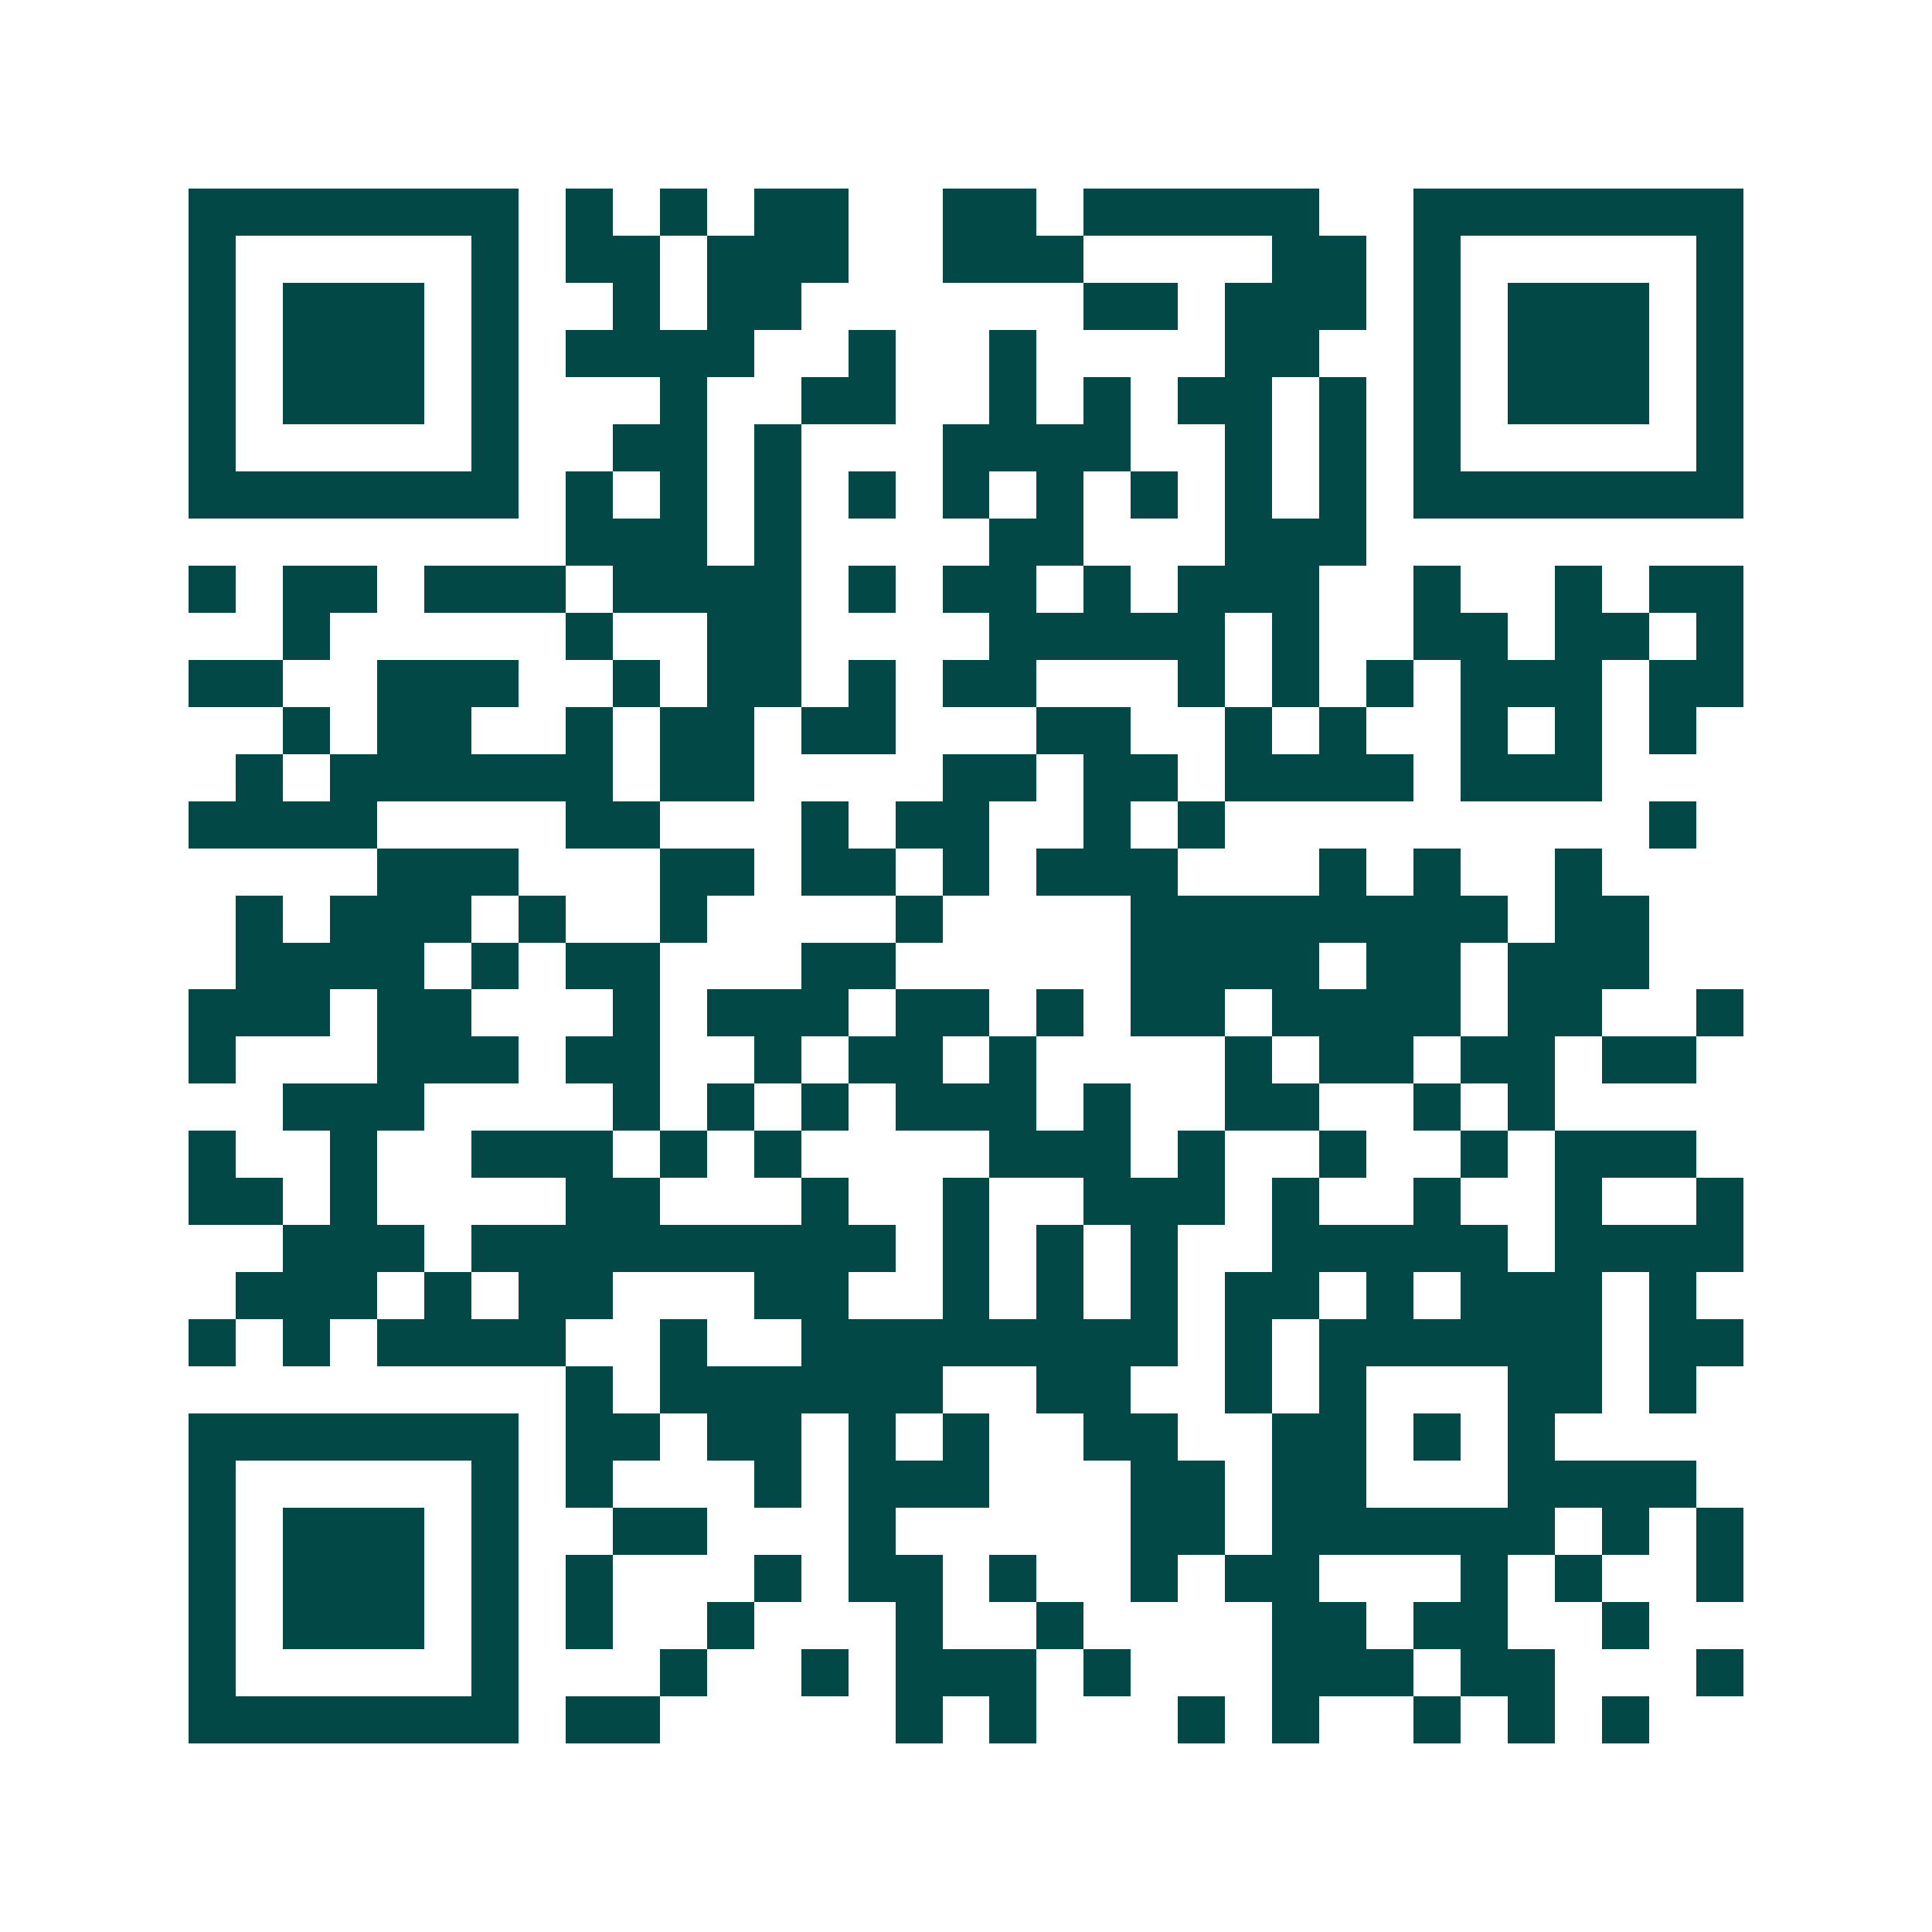 <svg xmlns="http://www.w3.org/2000/svg" width="200" height="200" viewBox="0 0 41 41" shape-rendering="crispEdges"><path fill="#ffffff" d="M0 0h41v41H0z"/><path stroke="#014847" d="M4 4.5h7m1 0h1m1 0h1m1 0h2m2 0h2m1 0h5m2 0h7M4 5.5h1m5 0h1m1 0h2m1 0h3m2 0h3m4 0h2m1 0h1m5 0h1M4 6.5h1m1 0h3m1 0h1m2 0h1m1 0h2m6 0h2m1 0h3m1 0h1m1 0h3m1 0h1M4 7.5h1m1 0h3m1 0h1m1 0h4m2 0h1m2 0h1m4 0h2m2 0h1m1 0h3m1 0h1M4 8.5h1m1 0h3m1 0h1m3 0h1m2 0h2m2 0h1m1 0h1m1 0h2m1 0h1m1 0h1m1 0h3m1 0h1M4 9.5h1m5 0h1m2 0h2m1 0h1m3 0h4m2 0h1m1 0h1m1 0h1m5 0h1M4 10.5h7m1 0h1m1 0h1m1 0h1m1 0h1m1 0h1m1 0h1m1 0h1m1 0h1m1 0h1m1 0h7M12 11.5h3m1 0h1m4 0h2m3 0h3M4 12.5h1m1 0h2m1 0h3m1 0h4m1 0h1m1 0h2m1 0h1m1 0h3m2 0h1m2 0h1m1 0h2M6 13.5h1m5 0h1m2 0h2m4 0h5m1 0h1m2 0h2m1 0h2m1 0h1M4 14.5h2m2 0h3m2 0h1m1 0h2m1 0h1m1 0h2m3 0h1m1 0h1m1 0h1m1 0h3m1 0h2M6 15.5h1m1 0h2m2 0h1m1 0h2m1 0h2m3 0h2m2 0h1m1 0h1m2 0h1m1 0h1m1 0h1M5 16.5h1m1 0h6m1 0h2m4 0h2m1 0h2m1 0h4m1 0h3M4 17.5h4m4 0h2m3 0h1m1 0h2m2 0h1m1 0h1m9 0h1M8 18.5h3m3 0h2m1 0h2m1 0h1m1 0h3m3 0h1m1 0h1m2 0h1M5 19.5h1m1 0h3m1 0h1m2 0h1m4 0h1m4 0h8m1 0h2M5 20.5h4m1 0h1m1 0h2m3 0h2m5 0h4m1 0h2m1 0h3M4 21.5h3m1 0h2m3 0h1m1 0h3m1 0h2m1 0h1m1 0h2m1 0h4m1 0h2m2 0h1M4 22.5h1m3 0h3m1 0h2m2 0h1m1 0h2m1 0h1m4 0h1m1 0h2m1 0h2m1 0h2M6 23.5h3m4 0h1m1 0h1m1 0h1m1 0h3m1 0h1m2 0h2m2 0h1m1 0h1M4 24.5h1m2 0h1m2 0h3m1 0h1m1 0h1m4 0h3m1 0h1m2 0h1m2 0h1m1 0h3M4 25.5h2m1 0h1m4 0h2m3 0h1m2 0h1m2 0h3m1 0h1m2 0h1m2 0h1m2 0h1M6 26.5h3m1 0h9m1 0h1m1 0h1m1 0h1m2 0h5m1 0h4M5 27.5h3m1 0h1m1 0h2m3 0h2m2 0h1m1 0h1m1 0h1m1 0h2m1 0h1m1 0h3m1 0h1M4 28.5h1m1 0h1m1 0h4m2 0h1m2 0h8m1 0h1m1 0h6m1 0h2M12 29.5h1m1 0h6m2 0h2m2 0h1m1 0h1m3 0h2m1 0h1M4 30.5h7m1 0h2m1 0h2m1 0h1m1 0h1m2 0h2m2 0h2m1 0h1m1 0h1M4 31.5h1m5 0h1m1 0h1m3 0h1m1 0h3m3 0h2m1 0h2m3 0h4M4 32.5h1m1 0h3m1 0h1m2 0h2m3 0h1m5 0h2m1 0h6m1 0h1m1 0h1M4 33.5h1m1 0h3m1 0h1m1 0h1m3 0h1m1 0h2m1 0h1m2 0h1m1 0h2m3 0h1m1 0h1m2 0h1M4 34.5h1m1 0h3m1 0h1m1 0h1m2 0h1m3 0h1m2 0h1m4 0h2m1 0h2m2 0h1M4 35.5h1m5 0h1m3 0h1m2 0h1m1 0h3m1 0h1m3 0h3m1 0h2m3 0h1M4 36.5h7m1 0h2m5 0h1m1 0h1m3 0h1m1 0h1m2 0h1m1 0h1m1 0h1"/></svg>
